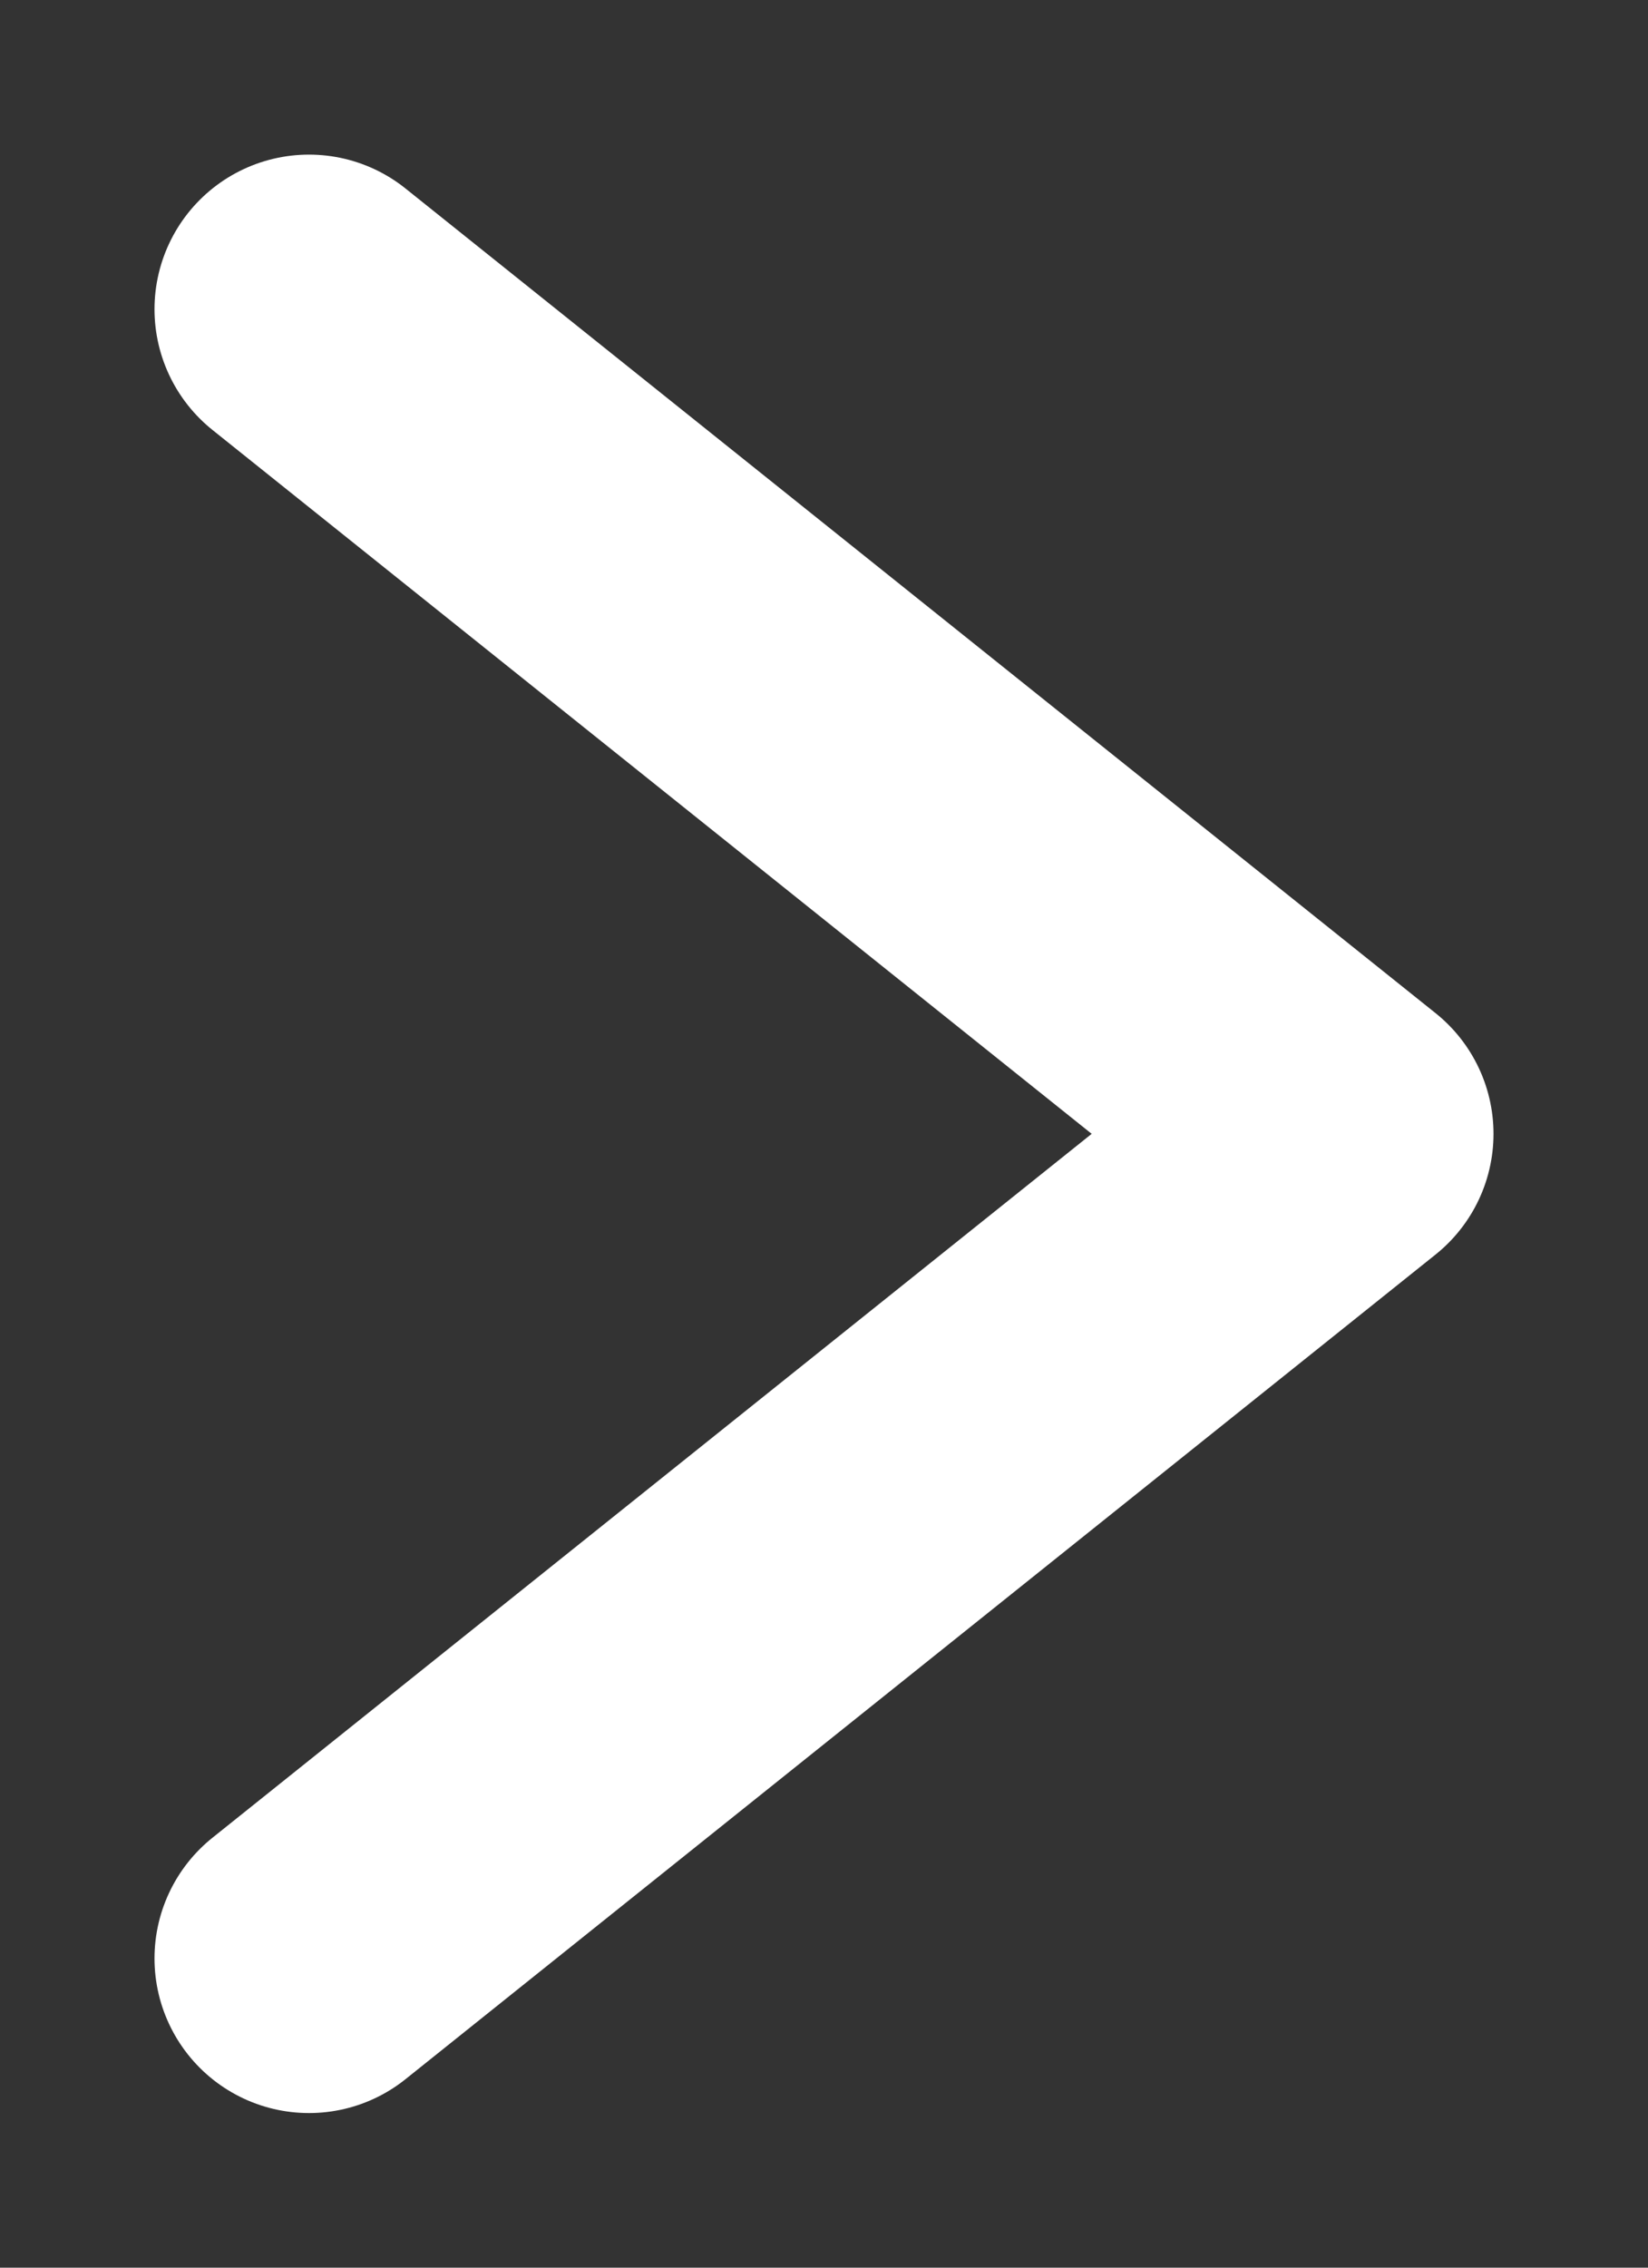 <svg width="8" height="11" viewBox="0 0 8 11" fill="none" xmlns="http://www.w3.org/2000/svg"><rect x="0" y="0" width="8" height="11" fill="#333333" stroke="none"/><path d="M1.5 1.5l5 4-5 4" stroke="#fff" stroke-width="1.5" stroke-linecap="round" stroke-linejoin="round"/></svg>